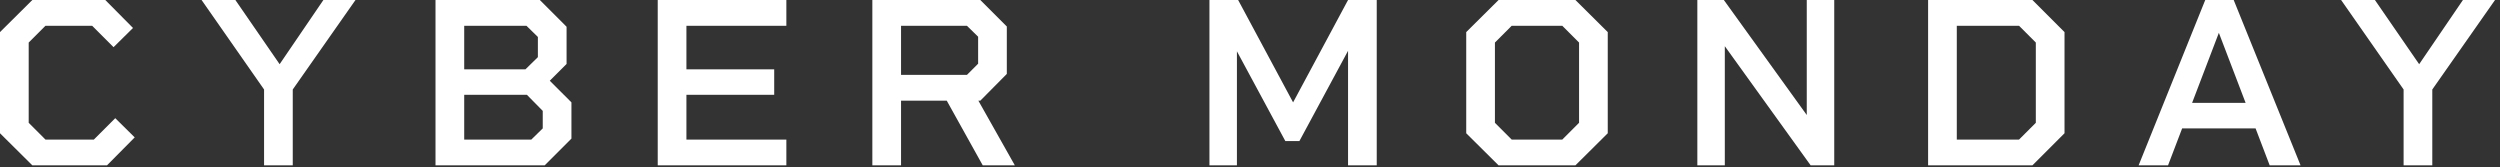 <svg width="329" height="22" viewBox="0 0 329 22" fill="none" xmlns="http://www.w3.org/2000/svg">
<rect x="0" y="0" width="329" height="22" fill="#333333" stroke="none"/>
<path d="M15.168 15.552L17.728 18.08L14.08 21.76H4.256L-9.05991e-06 17.536V4.224L4.256 9.53674e-06H13.856L17.504 3.68L14.944 6.208L12.128 3.392H5.984L3.776 5.6V16.16L5.984 18.368H12.352L15.168 15.552ZM42.559 9.53674e-06H46.783L38.527 11.776V21.76H34.751V11.776L26.527 9.53674e-06H30.975L36.799 8.448L42.559 9.53674e-06ZM72.353 10.624L75.201 13.472V18.24L71.681 21.76H57.313V9.53674e-06H71.041L74.561 3.52V8.416L72.353 10.624ZM61.09 3.392V9.12H69.153L70.785 7.52V4.864L69.281 3.392H61.09ZM69.921 18.368L71.425 16.896V14.592L69.346 12.48H61.09V18.368H69.921ZM103.485 3.392H90.333V9.12H101.885V12.48H90.333V18.368H103.485V21.76H86.557V9.53674e-06H103.485V3.392ZM133.553 21.76H129.329L124.593 13.248H118.577V21.76H114.801V9.53674e-06H129.009L132.497 3.488V9.728L129.009 13.248H128.753L133.553 21.76ZM118.577 3.392V9.856H127.249L128.721 8.384V4.832L127.249 3.392H118.577ZM181.179 9.53674e-06V21.76H177.403V6.688L171.003 18.56H169.147L162.779 6.752V21.76H159.163V9.53674e-06H162.939L170.171 13.472L177.403 9.53674e-06H181.179ZM207.324 9.53674e-06L211.58 4.224V17.536L207.324 21.76H197.212L192.956 17.536V4.224L197.212 9.53674e-06H207.324ZM205.596 18.368L207.804 16.16V5.6L205.596 3.392H198.94L196.732 5.6V16.16L198.94 18.368H205.596ZM237.77 9.53674e-06H241.386V21.76H238.282L226.986 6.08V21.76H223.37V9.53674e-06H226.858L237.77 15.136V9.53674e-06ZM267.466 9.53674e-06L271.69 4.224V17.536L267.466 21.76H253.738V9.53674e-06H267.466ZM267.914 16.16V5.6L265.706 3.392H257.514V18.368H265.706L267.914 16.16ZM298.69 21.76L296.834 16.896H287.17L285.314 21.76H281.442L290.21 9.53674e-06H293.954L302.754 21.76H298.69ZM288.482 13.536H295.522L292.002 4.32L288.482 13.536ZM324.122 9.53674e-06H328.346L320.09 11.776V21.76H316.314V11.776L308.09 9.53674e-06H312.538L318.362 8.448L324.122 9.53674e-06Z" fill="white"/>
</svg>
